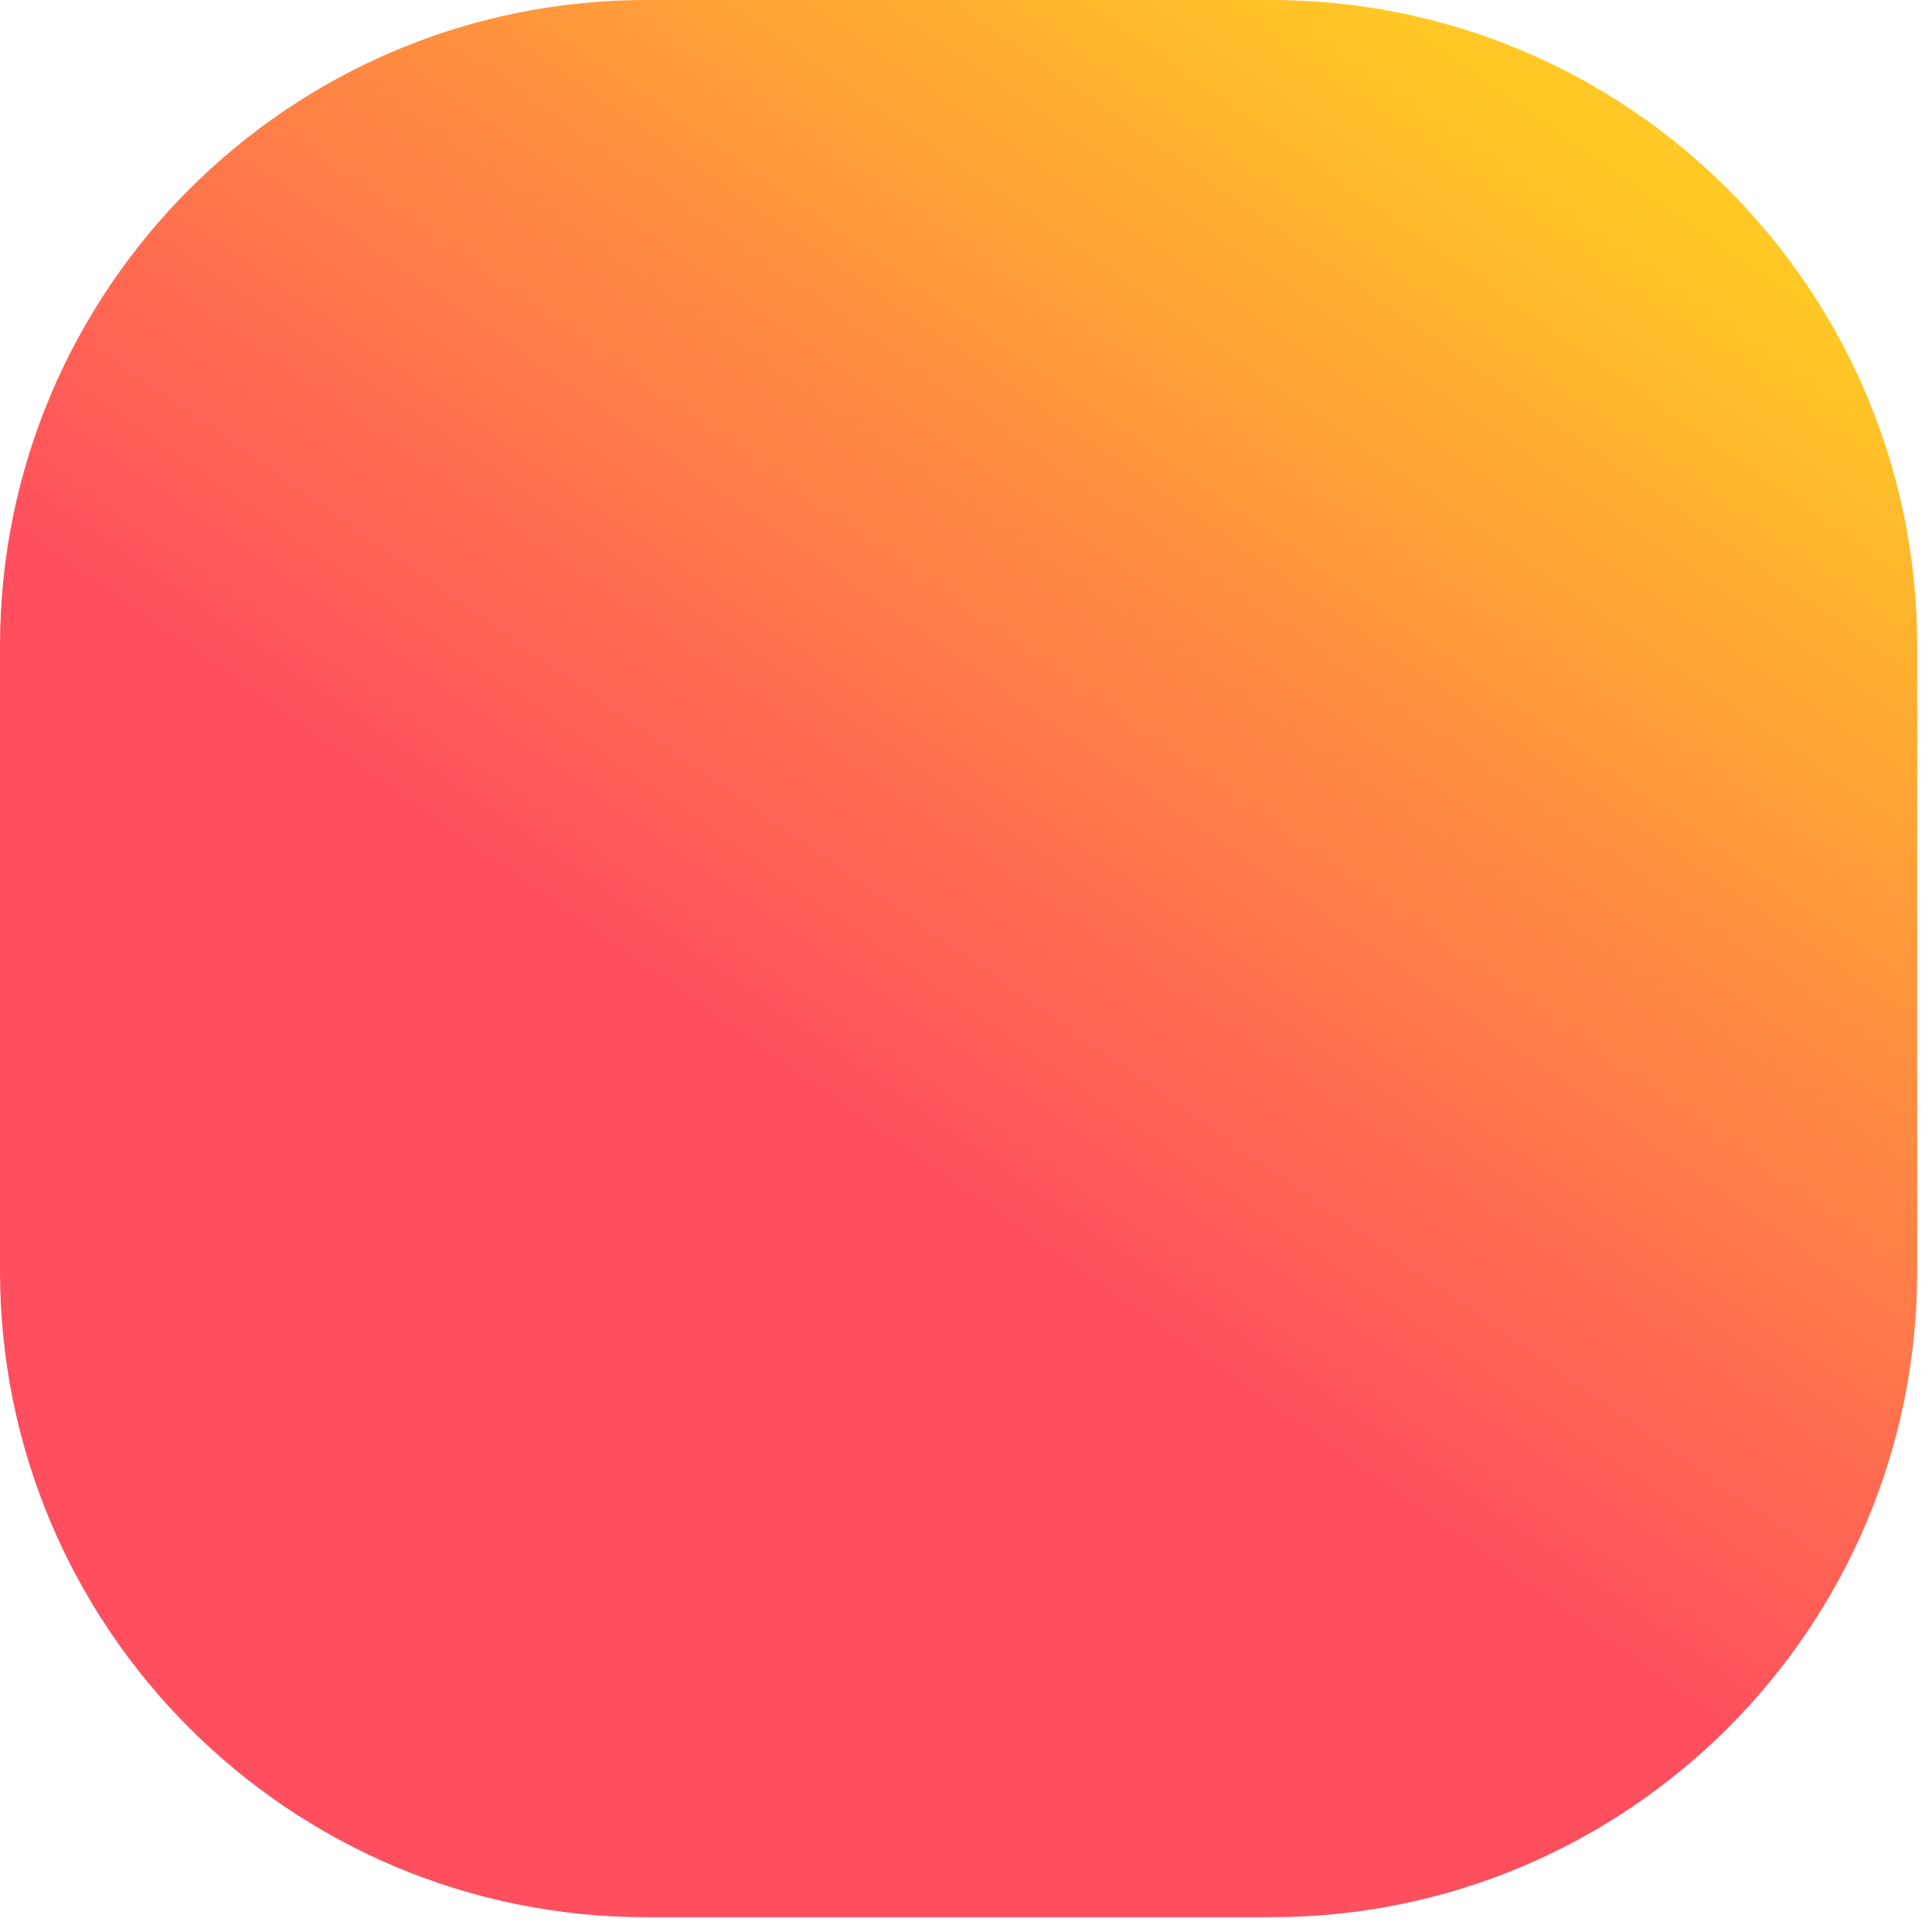 <?xml version="1.0" encoding="utf-8"?>
<svg xmlns="http://www.w3.org/2000/svg" fill="none" height="100%" overflow="visible" preserveAspectRatio="none" style="display: block;" viewBox="0 0 103 103" width="100%">
<path d="M67.758 0H34.453C15.425 0 0 15.425 0 34.453V67.758C0 86.786 15.425 102.211 34.453 102.211H67.758C86.786 102.211 102.211 86.786 102.211 67.758V34.453C102.211 15.425 86.786 0 67.758 0Z" fill="url(#paint0_linear_0_1283)" id="Vector"/>
<defs>
<linearGradient gradientUnits="userSpaceOnUse" id="paint0_linear_0_1283" x1="87.459" x2="25.408" y1="9.646" y2="98.264">
<stop stop-color="#FFC824"/>
<stop offset="0.601" stop-color="#FF4F5E"/>
</linearGradient>
</defs>
</svg>